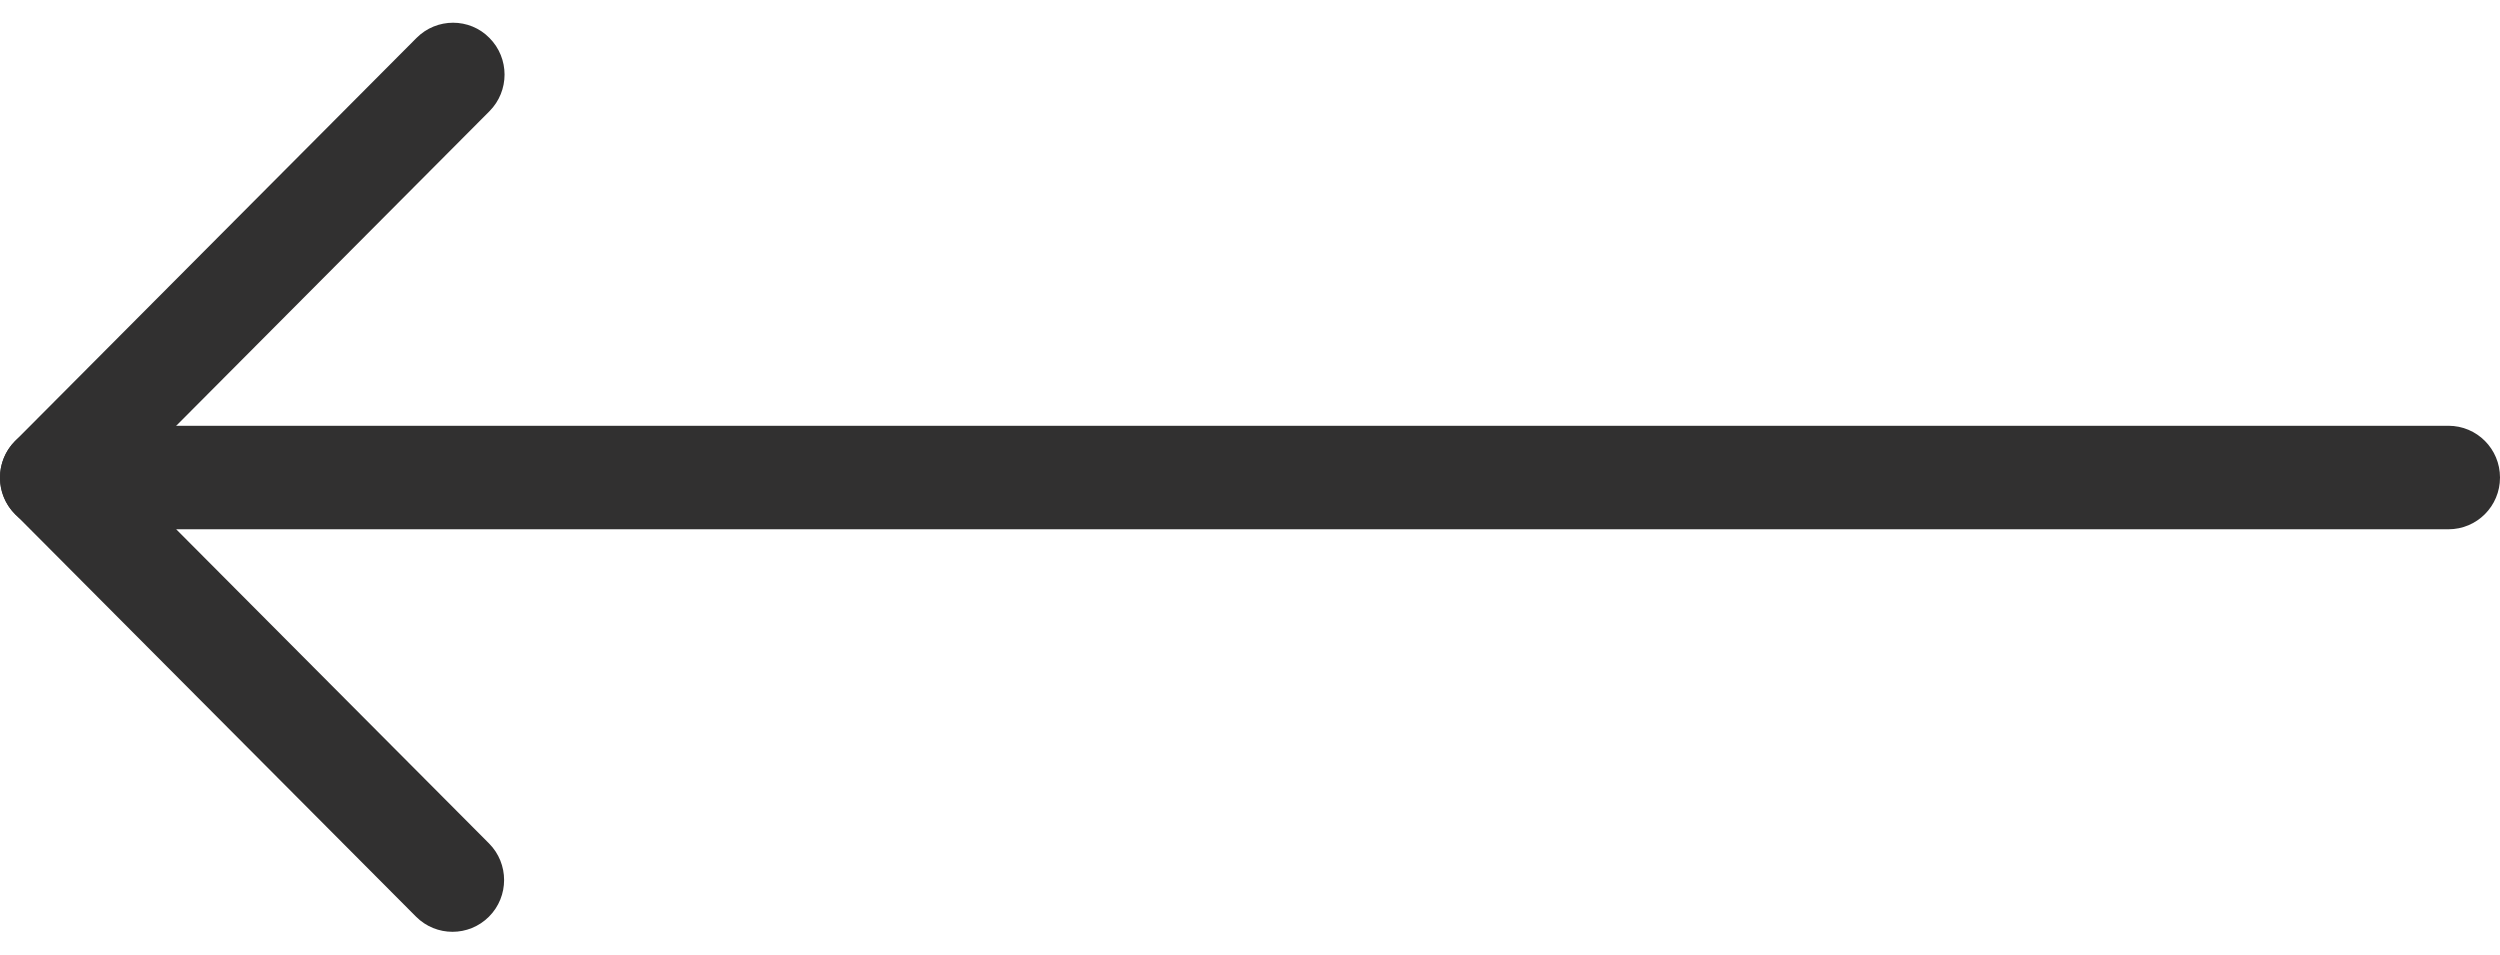 <?xml version="1.0" encoding="UTF-8"?> <svg xmlns="http://www.w3.org/2000/svg" width="55" height="21" viewBox="0 0 55 21" fill="none"> <path d="M1.137 9.367L53.866 9.367C54.493 9.367 55 9.876 55 10.506C55 11.136 54.493 11.644 53.866 11.644L3.876 11.644L10.758 18.555C11.201 18.999 11.201 19.722 10.758 20.166C10.315 20.611 9.595 20.611 9.152 20.166L0.332 11.31C0.006 10.983 -0.089 10.495 0.088 10.068C0.265 9.645 0.68 9.367 1.137 9.367Z" fill="#313030"></path> <path d="M9.968 0.5C10.258 0.5 10.549 0.611 10.768 0.835C11.211 1.28 11.211 2.002 10.768 2.447L1.938 11.314C1.495 11.759 0.775 11.759 0.332 11.314C-0.111 10.869 -0.111 10.147 0.332 9.702L9.163 0.835C9.386 0.611 9.677 0.5 9.968 0.5Z" fill="#313030"></path> </svg> 